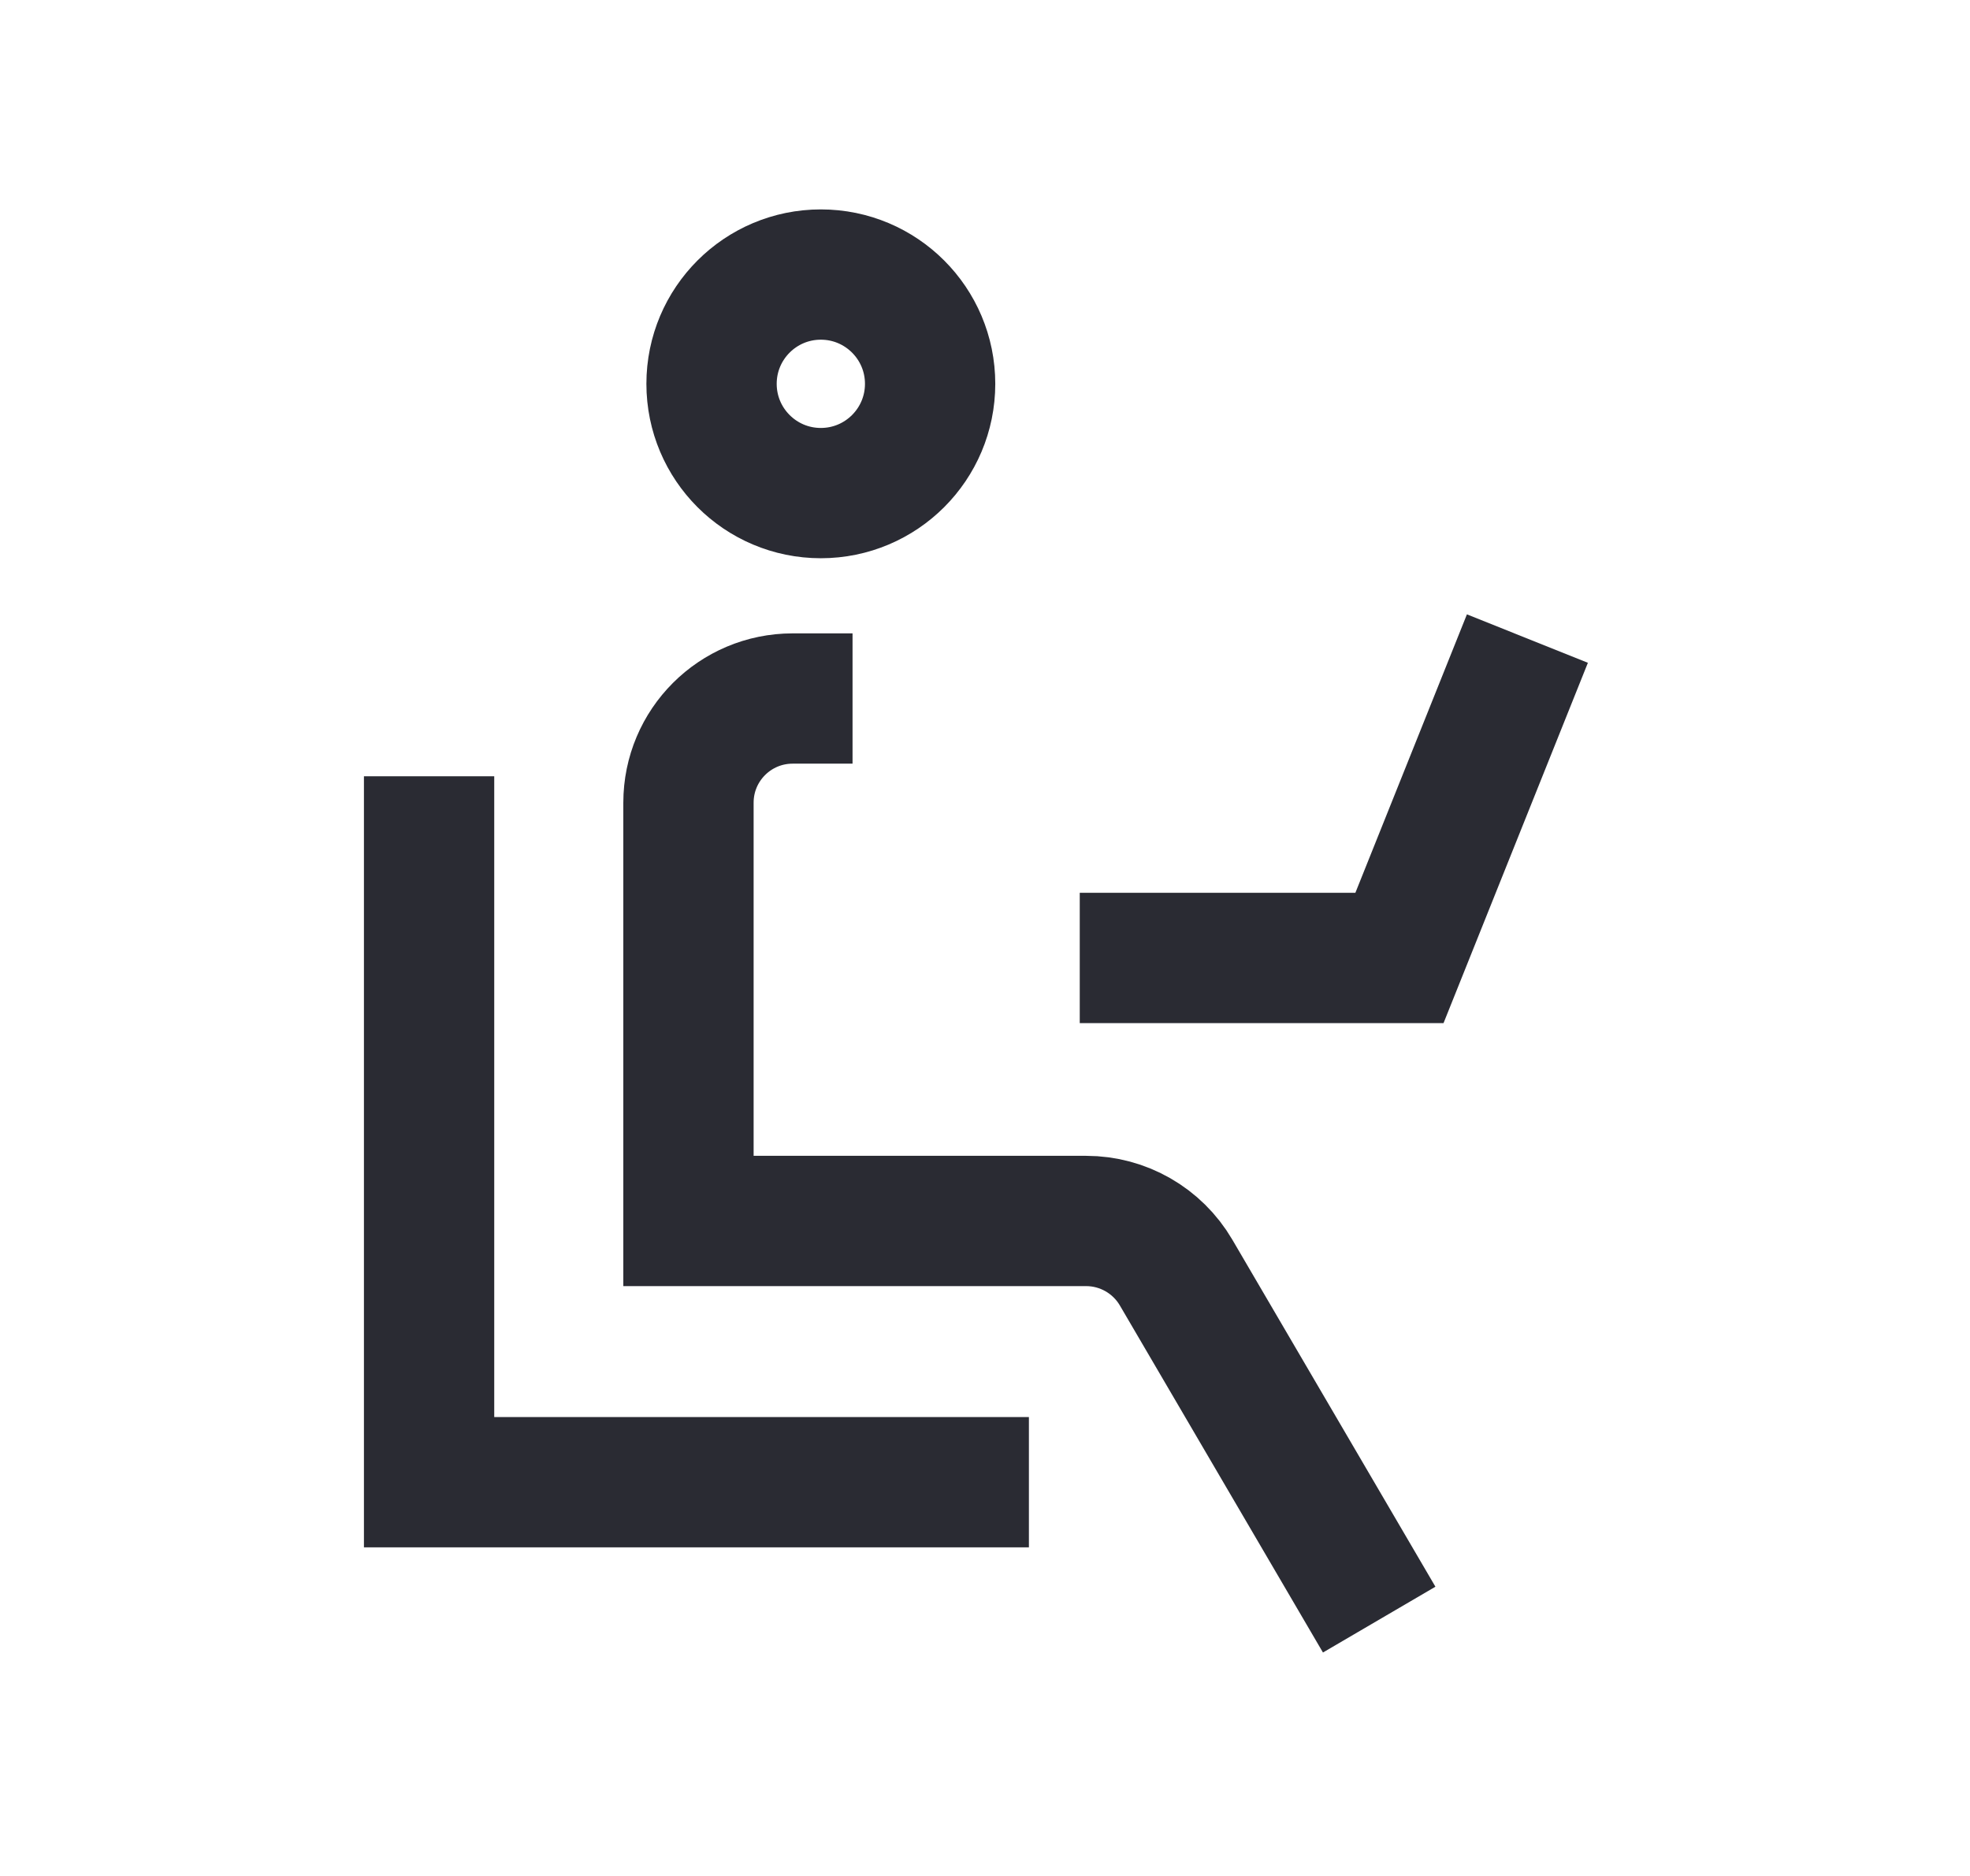 <svg width="21" height="20" viewBox="0 0 21 20" fill="none" xmlns="http://www.w3.org/2000/svg">
<path d="M9.088 7.447H8.45C7.836 7.447 7.339 7.944 7.339 8.558V13.017H11.578C11.973 13.017 12.338 13.227 12.537 13.567L14.702 17.267" stroke="#2A2B33" stroke-width="1.389"/>
<path d="M10.968 15.802L4.574 15.802L4.574 8.276" stroke="#2A2B33" stroke-width="1.389"/>
<path d="M11.51 10.213L14.918 10.213L16.282 6.808" stroke="#2A2B33" stroke-width="1.389"/>
<circle cx="8.75" cy="4.092" r="1.165" stroke="#2A2B33" stroke-width="1.389"/>
</svg>
